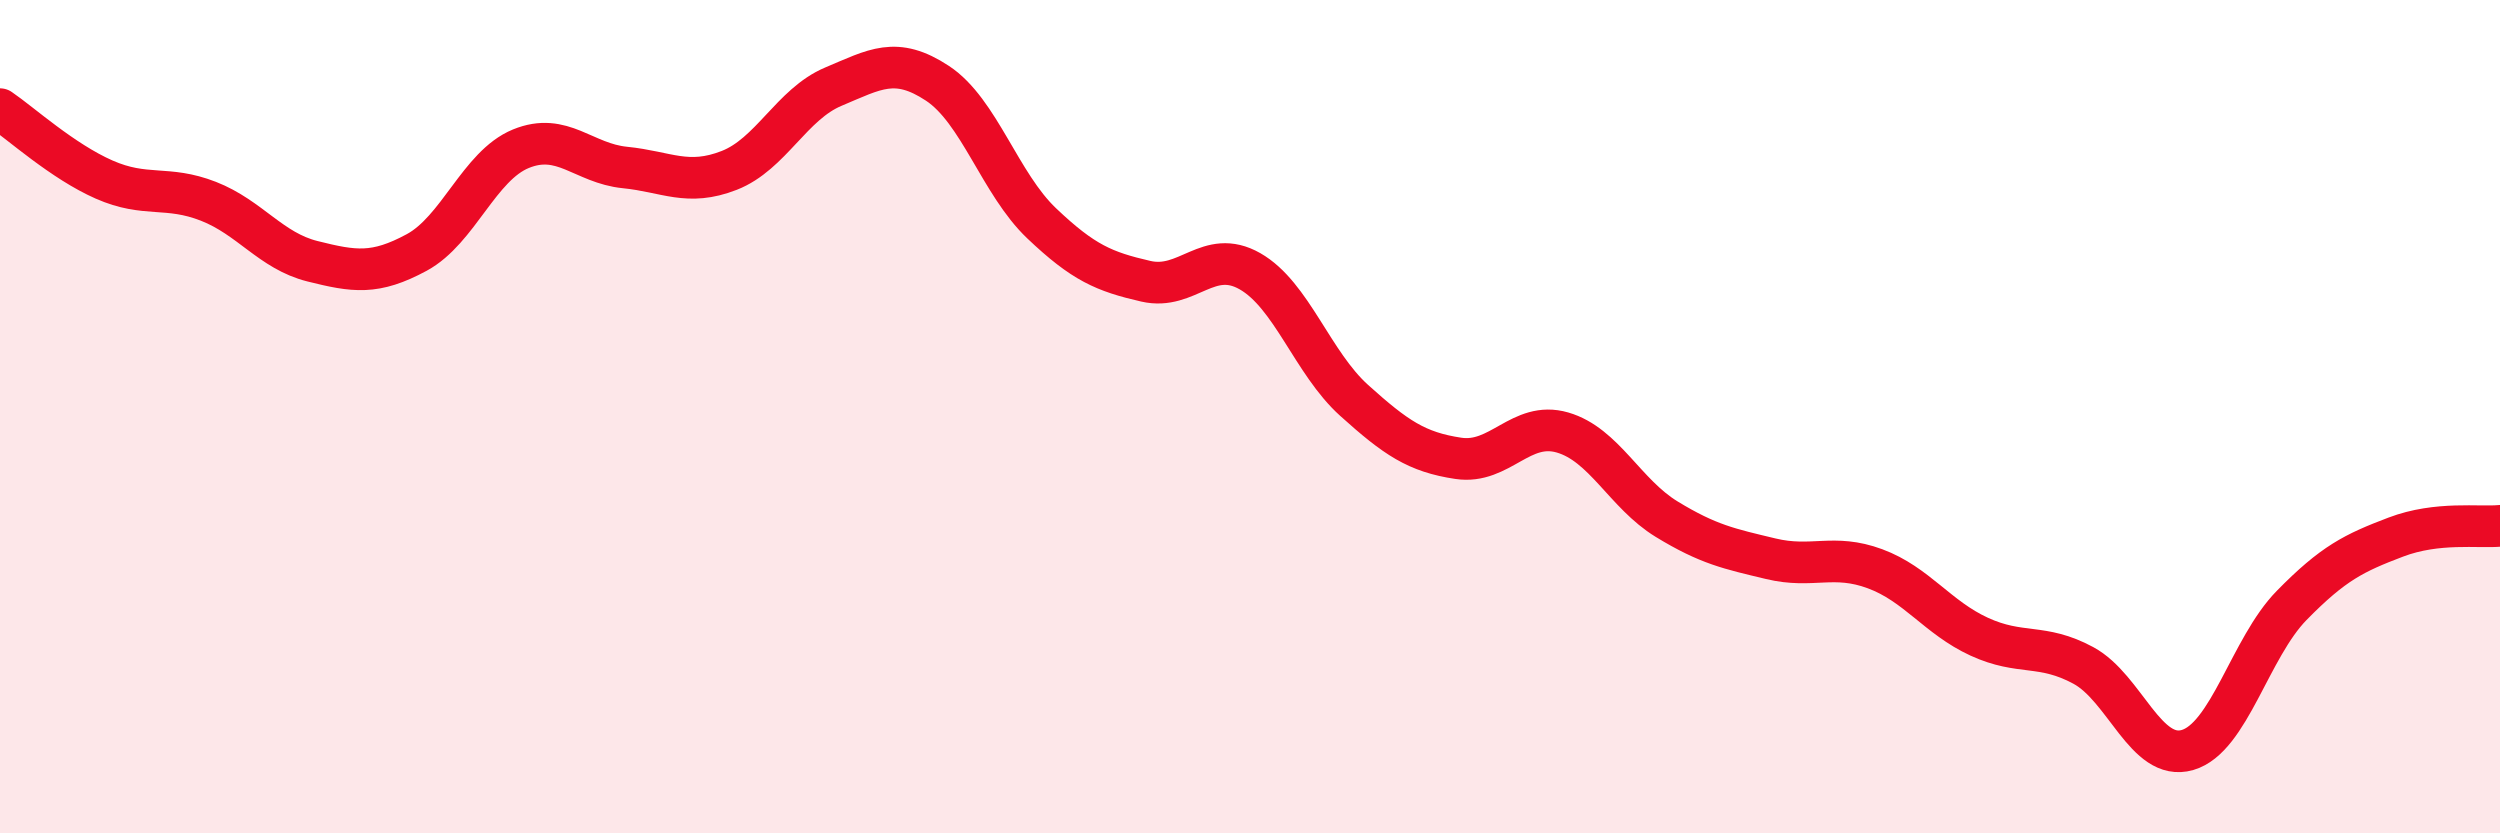 
    <svg width="60" height="20" viewBox="0 0 60 20" xmlns="http://www.w3.org/2000/svg">
      <path
        d="M 0,2.62 C 0.5,2.96 1.5,3.87 2.5,4.31 C 3.5,4.75 4,4.44 5,4.83 C 6,5.22 6.5,6.02 7.5,6.27 C 8.5,6.52 9,6.6 10,6.06 C 11,5.52 11.5,3.98 12.5,3.57 C 13.5,3.16 14,3.92 15,4.02 C 16,4.12 16.5,4.48 17.5,4.09 C 18.5,3.7 19,2.5 20,2.08 C 21,1.66 21.5,1.34 22.5,2 C 23.5,2.66 24,4.41 25,5.36 C 26,6.31 26.5,6.52 27.5,6.75 C 28.5,6.98 29,5.94 30,6.51 C 31,7.08 31.5,8.71 32.5,9.61 C 33.5,10.51 34,10.85 35,11 C 36,11.15 36.5,10.09 37.5,10.38 C 38.5,10.67 39,11.85 40,12.46 C 41,13.07 41.5,13.17 42.5,13.41 C 43.5,13.65 44,13.28 45,13.65 C 46,14.02 46.5,14.82 47.5,15.28 C 48.5,15.74 49,15.43 50,15.97 C 51,16.51 51.5,18.29 52.5,18 C 53.5,17.71 54,15.55 55,14.53 C 56,13.51 56.5,13.27 57.5,12.89 C 58.5,12.51 59.5,12.67 60,12.62L60 20L0 20Z"
        fill="#EB0A25"
        opacity="0.1"
        stroke-linecap="round"
        stroke-linejoin="round"
      />
      <path
        d="M 0,2.62 C 0.5,2.96 1.5,3.87 2.5,4.31 C 3.5,4.75 4,4.44 5,4.83 C 6,5.22 6.5,6.02 7.5,6.27 C 8.5,6.52 9,6.6 10,6.06 C 11,5.52 11.5,3.98 12.5,3.57 C 13.5,3.16 14,3.92 15,4.02 C 16,4.12 16.5,4.48 17.5,4.09 C 18.5,3.7 19,2.5 20,2.08 C 21,1.66 21.5,1.34 22.5,2 C 23.5,2.66 24,4.41 25,5.36 C 26,6.31 26.5,6.52 27.5,6.75 C 28.5,6.98 29,5.94 30,6.51 C 31,7.08 31.5,8.71 32.5,9.61 C 33.5,10.51 34,10.85 35,11 C 36,11.15 36.5,10.09 37.5,10.38 C 38.5,10.67 39,11.85 40,12.46 C 41,13.07 41.5,13.17 42.5,13.41 C 43.5,13.65 44,13.28 45,13.65 C 46,14.02 46.5,14.82 47.5,15.28 C 48.5,15.74 49,15.43 50,15.97 C 51,16.51 51.5,18.29 52.5,18 C 53.5,17.71 54,15.55 55,14.53 C 56,13.51 56.5,13.27 57.5,12.89 C 58.5,12.51 59.5,12.67 60,12.62"
        stroke="#EB0A25"
        stroke-width="1"
        fill="none"
        stroke-linecap="round"
        stroke-linejoin="round"
      />
    </svg>
  